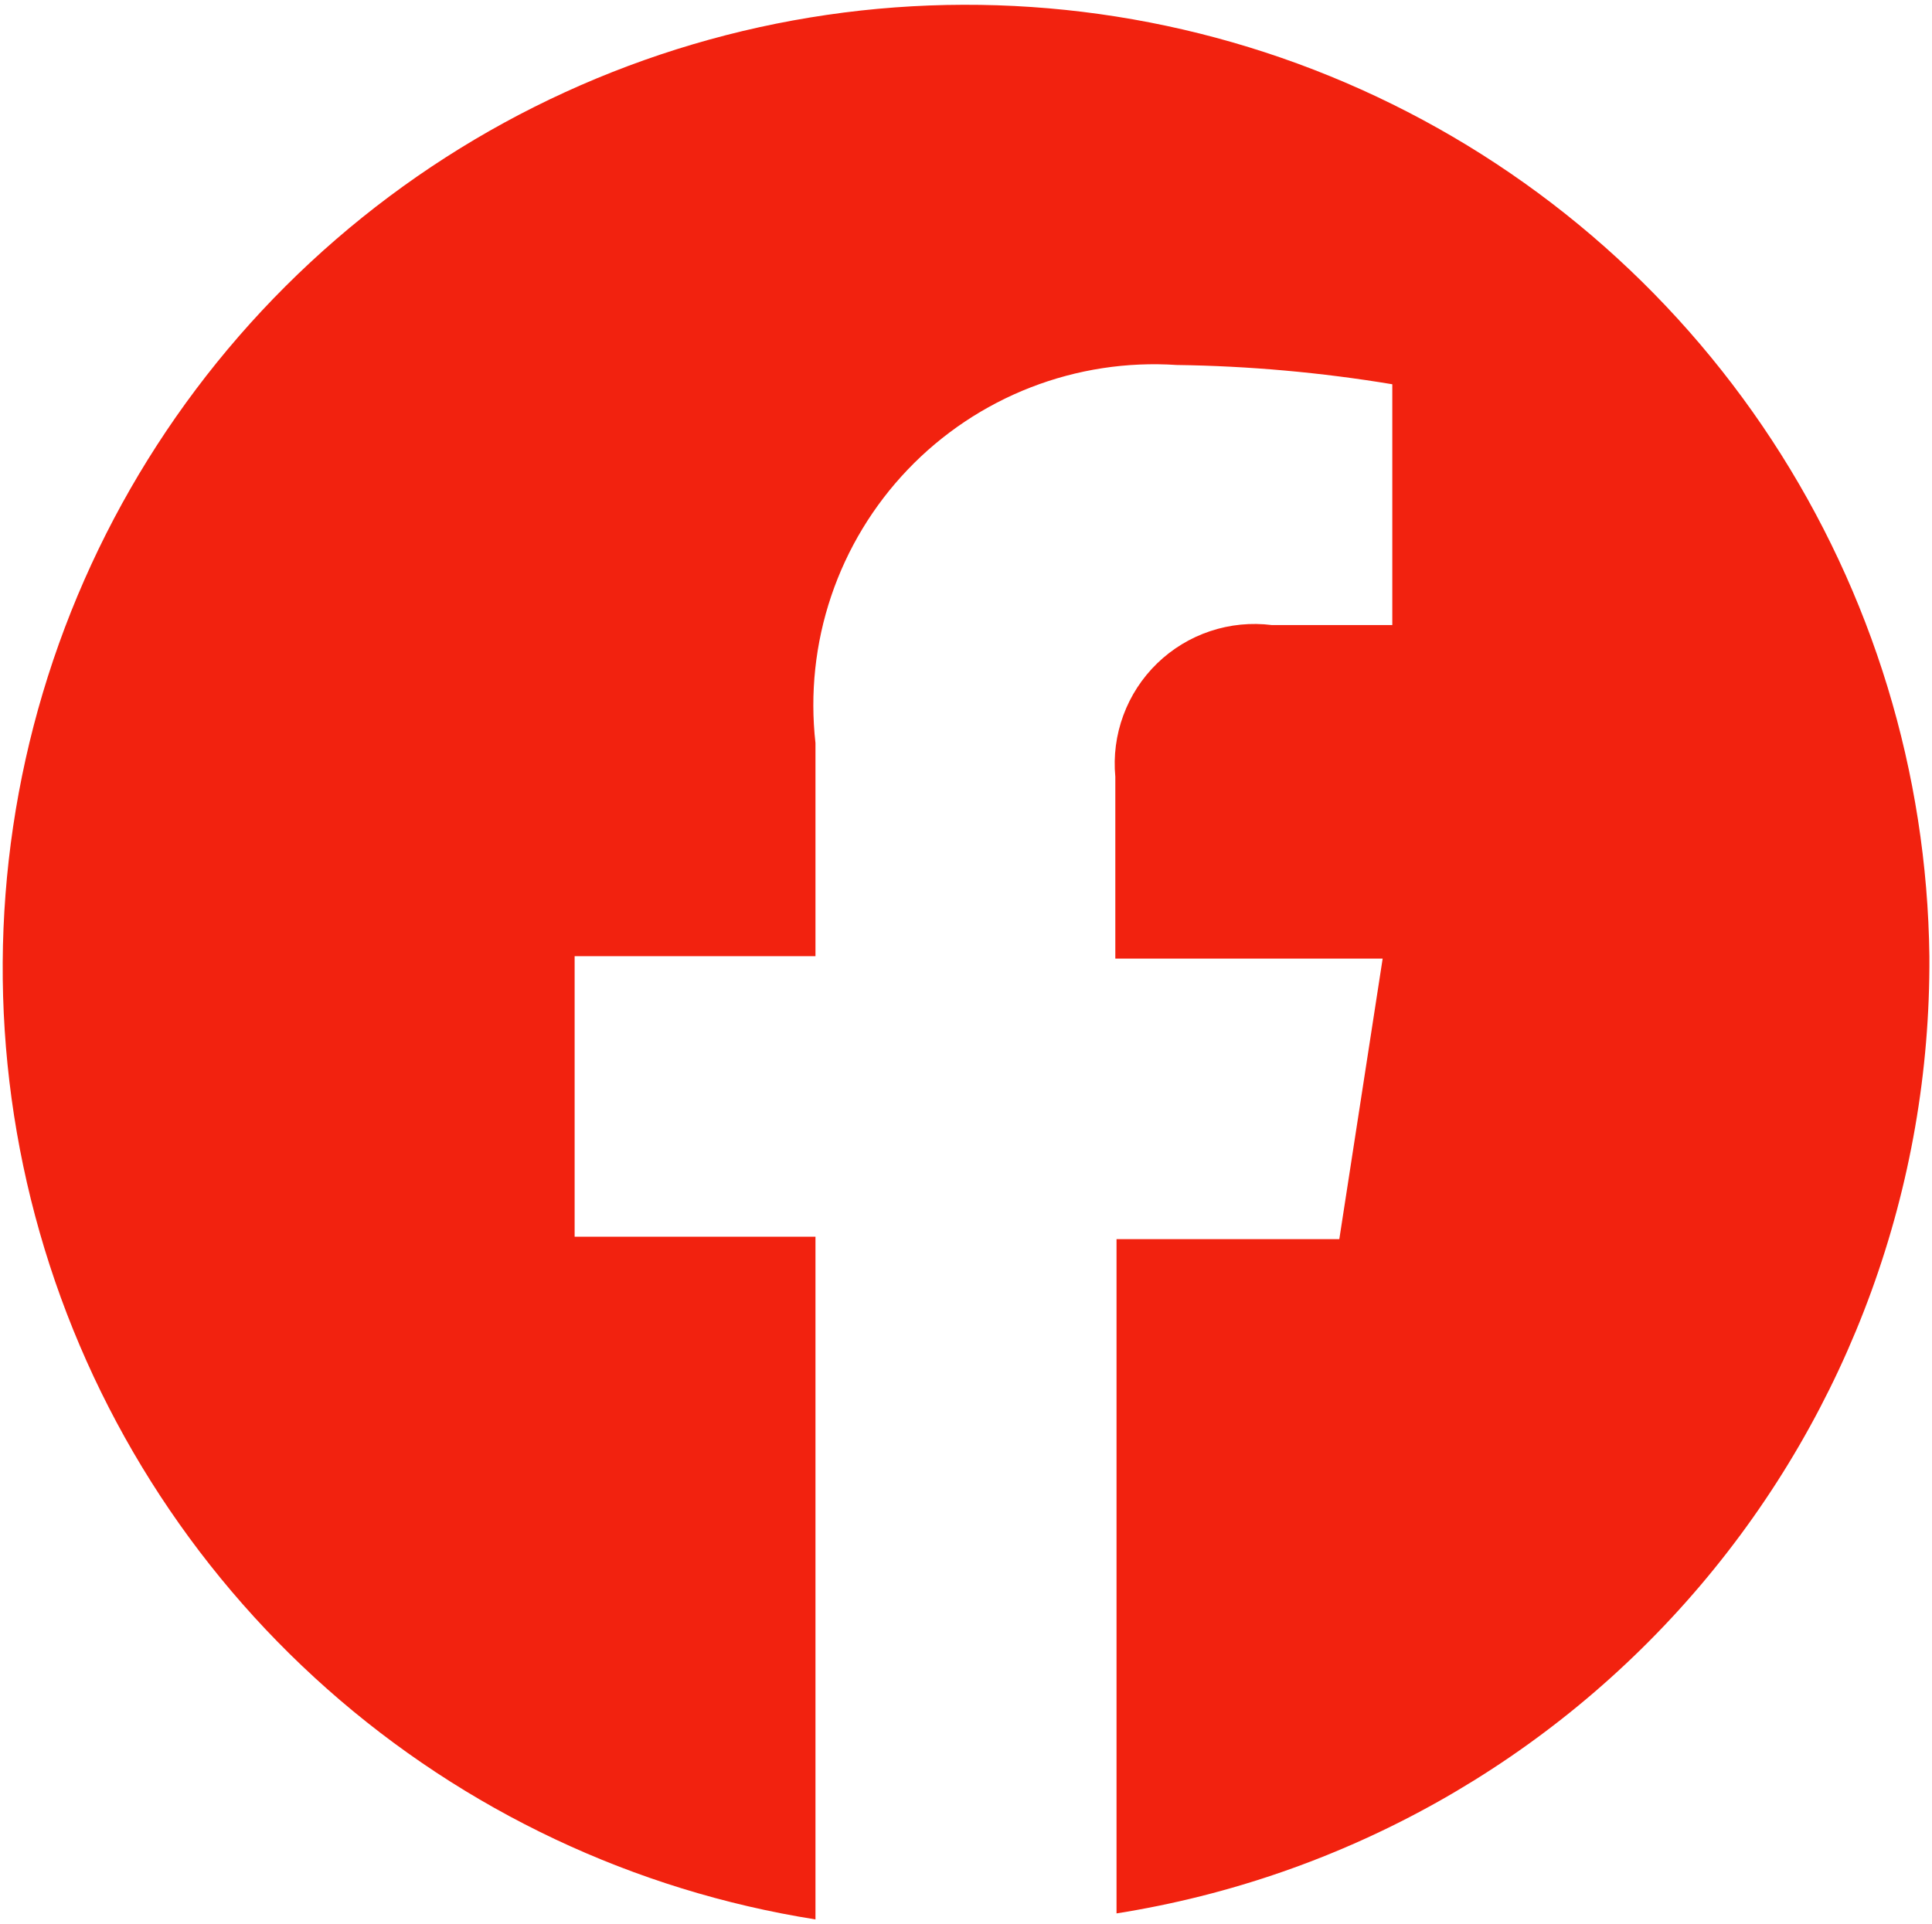 <svg width="246" height="245" viewBox="0 0 246 245" fill="none" xmlns="http://www.w3.org/2000/svg">
<path d="M245.667 121.767C245.38 98.391 238.419 75.584 225.603 56.032C212.787 36.48 194.653 20.997 173.333 11.406C152.012 1.816 128.396 -1.483 105.264 1.899C82.132 5.281 60.449 15.202 42.767 30.495C25.085 45.787 12.141 65.814 5.459 88.217C-1.222 110.619 -1.363 134.464 5.054 156.944C11.47 179.425 24.177 199.602 41.678 215.102C59.178 230.603 80.743 240.779 103.833 244.433V157.493H73.167V121.767H103.833V94.627C103.123 88.316 103.807 81.927 105.837 75.909C107.868 69.892 111.193 64.394 115.58 59.802C119.967 55.21 125.308 51.637 131.226 49.336C137.145 47.034 143.498 46.059 149.833 46.48C159.03 46.606 168.206 47.426 177.28 48.934V79.6H161.947C159.303 79.267 156.617 79.532 154.09 80.376C151.561 81.219 149.255 82.621 147.342 84.475C145.428 86.33 143.956 88.591 143.035 91.091C142.111 93.592 141.763 96.267 142.013 98.92V122.073H176.053L170.533 157.8H142.167V243.667C171.145 239.084 197.522 224.265 216.51 201.9C235.499 179.535 245.843 151.105 245.667 121.767Z" fill="#F2220F"/>
</svg>
